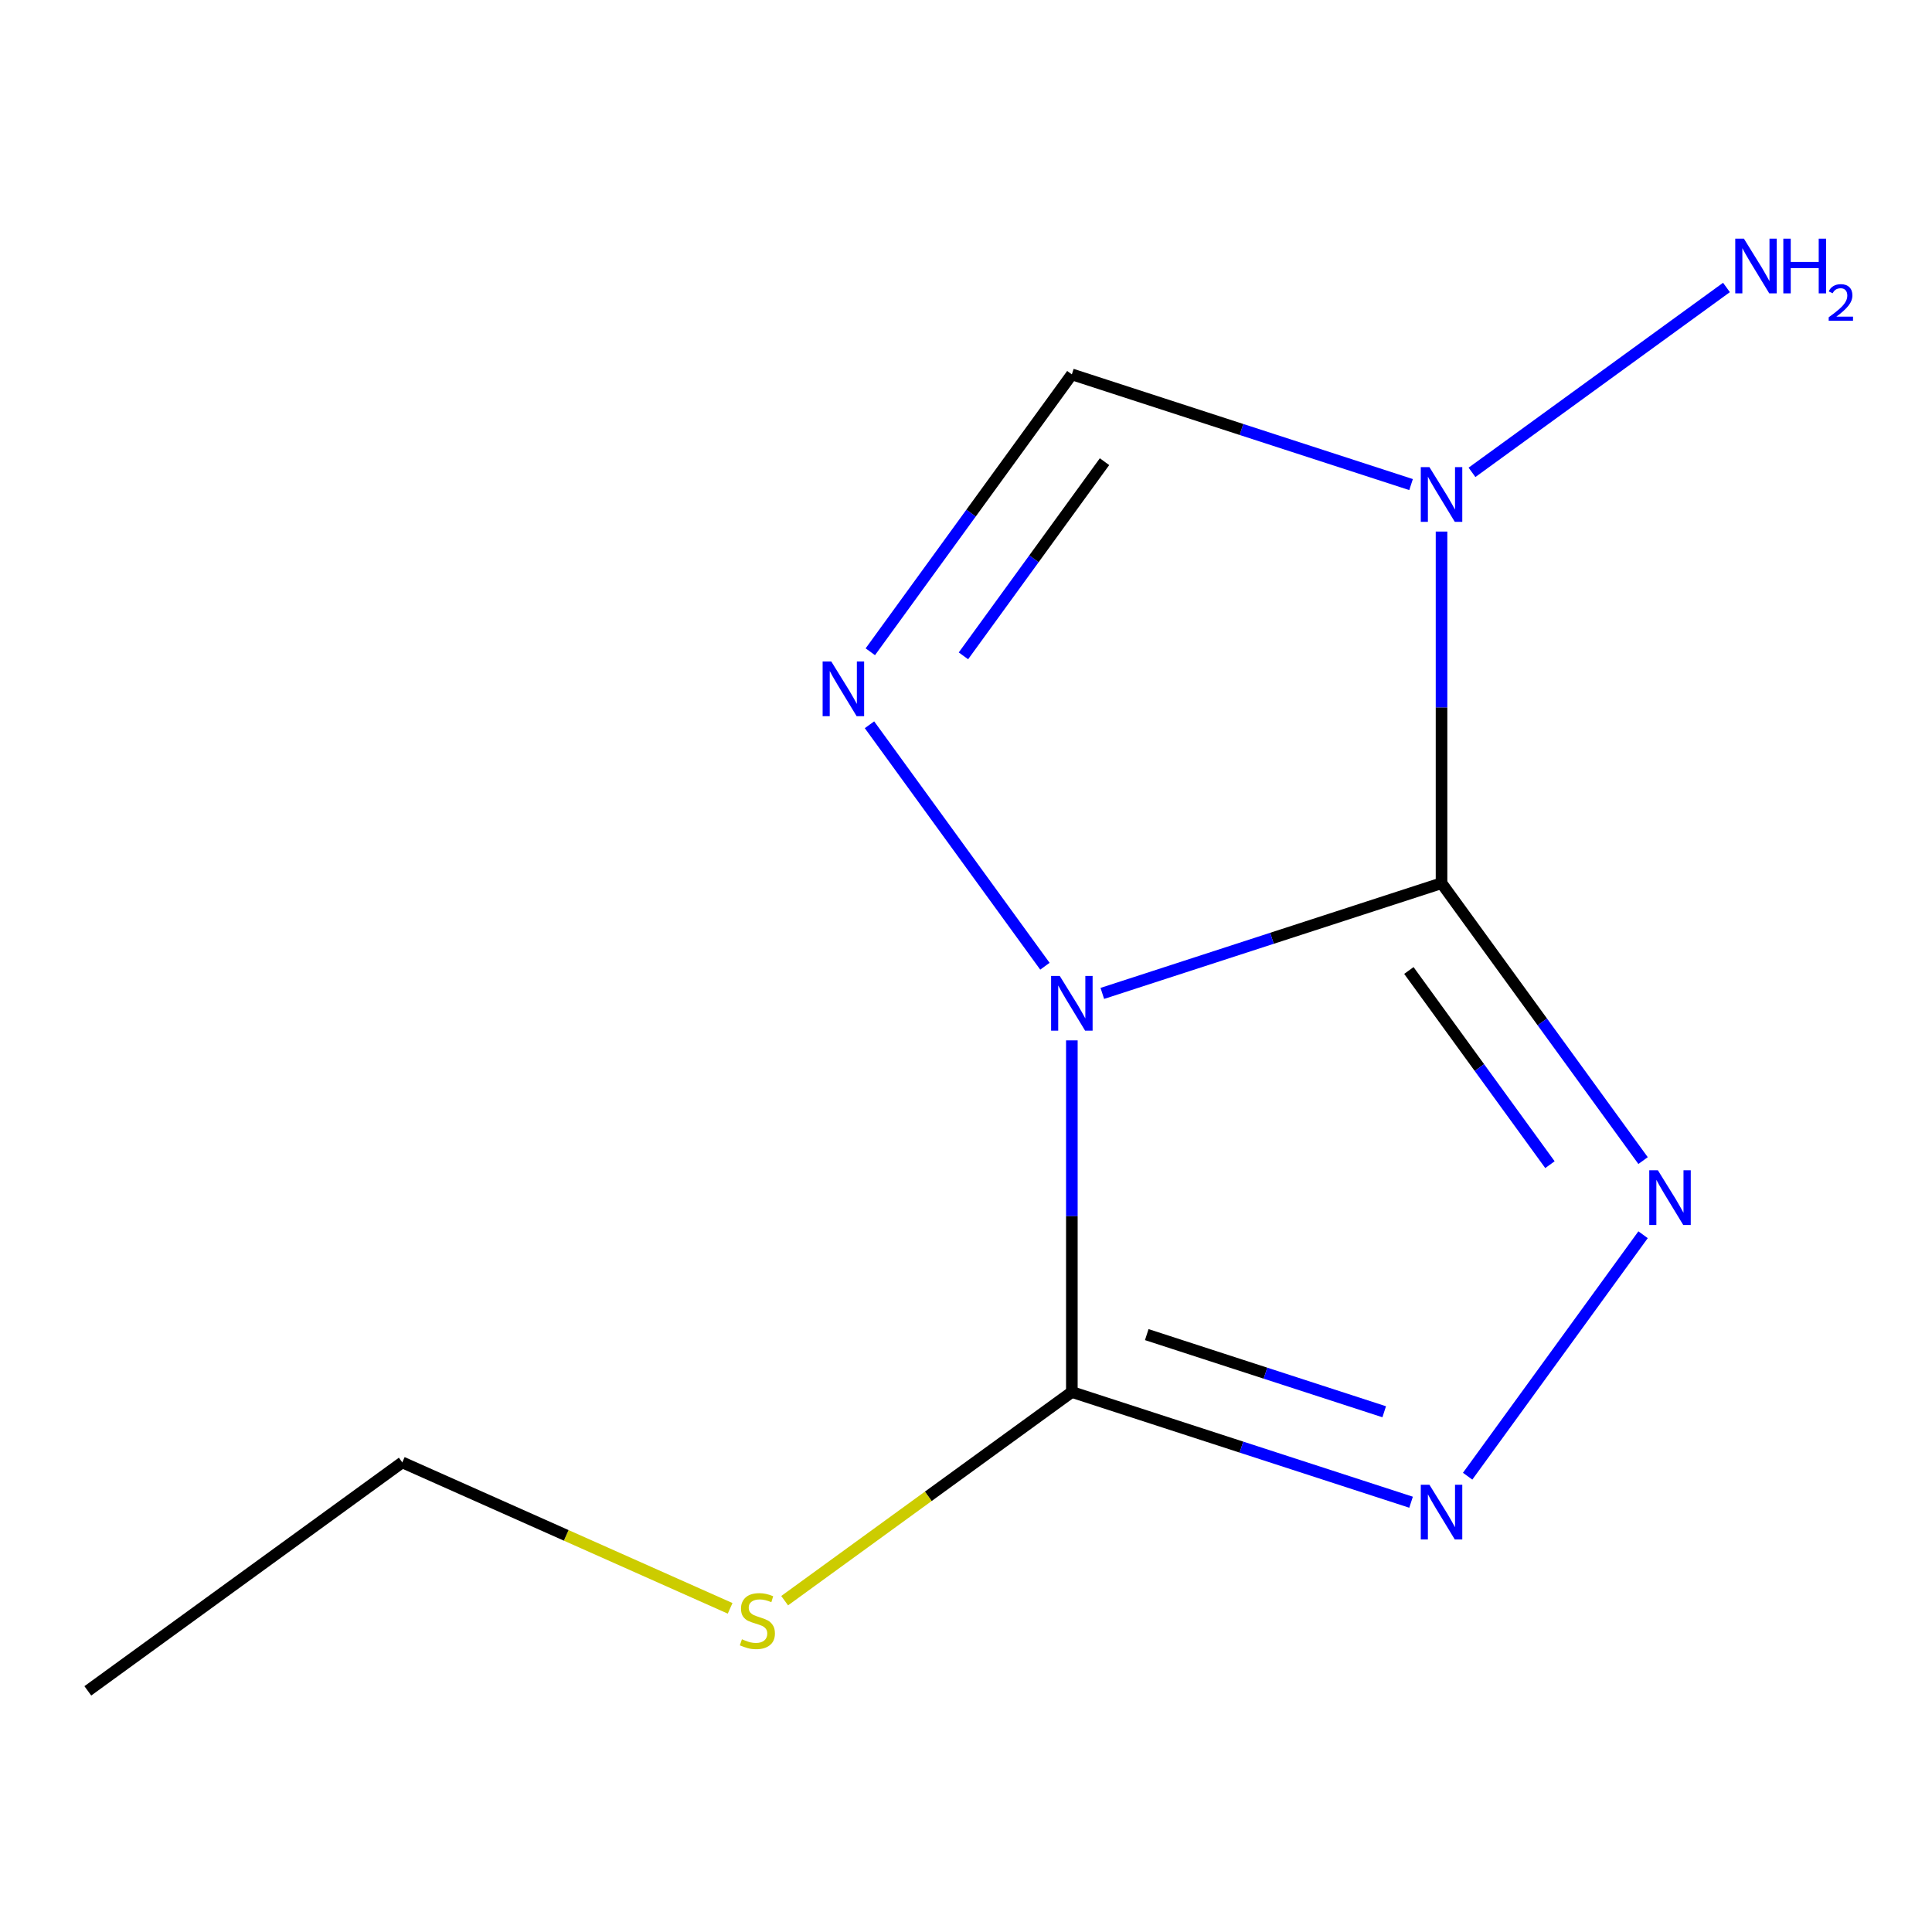<?xml version='1.0' encoding='iso-8859-1'?>
<svg version='1.1' baseProfile='full'
              xmlns='http://www.w3.org/2000/svg'
                      xmlns:rdkit='http://www.rdkit.org/xml'
                      xmlns:xlink='http://www.w3.org/1999/xlink'
                  xml:space='preserve'
width='1000px' height='1000px' viewBox='0 0 1000 1000'>
<!-- END OF HEADER -->
<rect style='opacity:1.0;fill:#FFFFFF;stroke:none' width='1000' height='1000' x='0' y='0'> </rect>
<path class='bond-0' d='M 746.135,457.137 L 658.347,485.661' style='fill:none;fill-rule:evenodd;stroke:#000000;stroke-width:6px;stroke-linecap:butt;stroke-linejoin:miter;stroke-opacity:1' />
<path class='bond-0' d='M 658.347,485.661 L 570.559,514.185' style='fill:none;fill-rule:evenodd;stroke:#0000FF;stroke-width:6px;stroke-linecap:butt;stroke-linejoin:miter;stroke-opacity:1' />
<path class='bond-1' d='M 746.135,457.137 L 798.293,528.926' style='fill:none;fill-rule:evenodd;stroke:#000000;stroke-width:6px;stroke-linecap:butt;stroke-linejoin:miter;stroke-opacity:1' />
<path class='bond-1' d='M 798.293,528.926 L 850.451,600.715' style='fill:none;fill-rule:evenodd;stroke:#0000FF;stroke-width:6px;stroke-linecap:butt;stroke-linejoin:miter;stroke-opacity:1' />
<path class='bond-1' d='M 729.229,502.325 L 765.739,552.578' style='fill:none;fill-rule:evenodd;stroke:#000000;stroke-width:6px;stroke-linecap:butt;stroke-linejoin:miter;stroke-opacity:1' />
<path class='bond-1' d='M 765.739,552.578 L 802.25,602.83' style='fill:none;fill-rule:evenodd;stroke:#0000FF;stroke-width:6px;stroke-linecap:butt;stroke-linejoin:miter;stroke-opacity:1' />
<path class='bond-2' d='M 746.135,457.137 L 746.135,366.135' style='fill:none;fill-rule:evenodd;stroke:#000000;stroke-width:6px;stroke-linecap:butt;stroke-linejoin:miter;stroke-opacity:1' />
<path class='bond-2' d='M 746.135,366.135 L 746.135,275.134' style='fill:none;fill-rule:evenodd;stroke:#0000FF;stroke-width:6px;stroke-linecap:butt;stroke-linejoin:miter;stroke-opacity:1' />
<path class='bond-3' d='M 540.847,500.119 L 450.043,375.137' style='fill:none;fill-rule:evenodd;stroke:#0000FF;stroke-width:6px;stroke-linecap:butt;stroke-linejoin:miter;stroke-opacity:1' />
<path class='bond-4' d='M 554.789,538.499 L 554.789,629.5' style='fill:none;fill-rule:evenodd;stroke:#0000FF;stroke-width:6px;stroke-linecap:butt;stroke-linejoin:miter;stroke-opacity:1' />
<path class='bond-4' d='M 554.789,629.5 L 554.789,720.501' style='fill:none;fill-rule:evenodd;stroke:#000000;stroke-width:6px;stroke-linecap:butt;stroke-linejoin:miter;stroke-opacity:1' />
<path class='bond-5' d='M 850.451,639.095 L 759.646,764.076' style='fill:none;fill-rule:evenodd;stroke:#0000FF;stroke-width:6px;stroke-linecap:butt;stroke-linejoin:miter;stroke-opacity:1' />
<path class='bond-6' d='M 730.365,250.82 L 642.577,222.296' style='fill:none;fill-rule:evenodd;stroke:#0000FF;stroke-width:6px;stroke-linecap:butt;stroke-linejoin:miter;stroke-opacity:1' />
<path class='bond-6' d='M 642.577,222.296 L 554.789,193.772' style='fill:none;fill-rule:evenodd;stroke:#000000;stroke-width:6px;stroke-linecap:butt;stroke-linejoin:miter;stroke-opacity:1' />
<path class='bond-7' d='M 761.905,244.487 L 893.62,148.79' style='fill:none;fill-rule:evenodd;stroke:#0000FF;stroke-width:6px;stroke-linecap:butt;stroke-linejoin:miter;stroke-opacity:1' />
<path class='bond-11' d='M 450.474,337.351 L 502.631,265.562' style='fill:none;fill-rule:evenodd;stroke:#0000FF;stroke-width:6px;stroke-linecap:butt;stroke-linejoin:miter;stroke-opacity:1' />
<path class='bond-11' d='M 502.631,265.562 L 554.789,193.772' style='fill:none;fill-rule:evenodd;stroke:#000000;stroke-width:6px;stroke-linecap:butt;stroke-linejoin:miter;stroke-opacity:1' />
<path class='bond-11' d='M 498.675,339.466 L 535.185,289.213' style='fill:none;fill-rule:evenodd;stroke:#0000FF;stroke-width:6px;stroke-linecap:butt;stroke-linejoin:miter;stroke-opacity:1' />
<path class='bond-11' d='M 535.185,289.213 L 571.696,238.961' style='fill:none;fill-rule:evenodd;stroke:#000000;stroke-width:6px;stroke-linecap:butt;stroke-linejoin:miter;stroke-opacity:1' />
<path class='bond-8' d='M 554.789,720.501 L 480.46,774.505' style='fill:none;fill-rule:evenodd;stroke:#000000;stroke-width:6px;stroke-linecap:butt;stroke-linejoin:miter;stroke-opacity:1' />
<path class='bond-8' d='M 480.46,774.505 L 406.131,828.508' style='fill:none;fill-rule:evenodd;stroke:#CCCC00;stroke-width:6px;stroke-linecap:butt;stroke-linejoin:miter;stroke-opacity:1' />
<path class='bond-12' d='M 554.789,720.501 L 642.577,749.025' style='fill:none;fill-rule:evenodd;stroke:#000000;stroke-width:6px;stroke-linecap:butt;stroke-linejoin:miter;stroke-opacity:1' />
<path class='bond-12' d='M 642.577,749.025 L 730.365,777.549' style='fill:none;fill-rule:evenodd;stroke:#0000FF;stroke-width:6px;stroke-linecap:butt;stroke-linejoin:miter;stroke-opacity:1' />
<path class='bond-12' d='M 593.56,690.789 L 655.012,710.756' style='fill:none;fill-rule:evenodd;stroke:#000000;stroke-width:6px;stroke-linecap:butt;stroke-linejoin:miter;stroke-opacity:1' />
<path class='bond-12' d='M 655.012,710.756 L 716.463,730.723' style='fill:none;fill-rule:evenodd;stroke:#0000FF;stroke-width:6px;stroke-linecap:butt;stroke-linejoin:miter;stroke-opacity:1' />
<path class='bond-9' d='M 377.911,832.477 L 293.067,794.702' style='fill:none;fill-rule:evenodd;stroke:#CCCC00;stroke-width:6px;stroke-linecap:butt;stroke-linejoin:miter;stroke-opacity:1' />
<path class='bond-9' d='M 293.067,794.702 L 208.223,756.927' style='fill:none;fill-rule:evenodd;stroke:#000000;stroke-width:6px;stroke-linecap:butt;stroke-linejoin:miter;stroke-opacity:1' />
<path class='bond-10' d='M 208.223,756.927 L 45.455,875.185' style='fill:none;fill-rule:evenodd;stroke:#000000;stroke-width:6px;stroke-linecap:butt;stroke-linejoin:miter;stroke-opacity:1' />
<path  class='atom-1' d='M 548.529 505.149
L 557.809 520.149
Q 558.729 521.629, 560.209 524.309
Q 561.689 526.989, 561.769 527.149
L 561.769 505.149
L 565.529 505.149
L 565.529 533.469
L 561.649 533.469
L 551.689 517.069
Q 550.529 515.149, 549.289 512.949
Q 548.089 510.749, 547.729 510.069
L 547.729 533.469
L 544.049 533.469
L 544.049 505.149
L 548.529 505.149
' fill='#0000FF'/>
<path  class='atom-2' d='M 858.133 605.745
L 867.413 620.745
Q 868.333 622.225, 869.813 624.905
Q 871.293 627.585, 871.373 627.745
L 871.373 605.745
L 875.133 605.745
L 875.133 634.065
L 871.253 634.065
L 861.293 617.665
Q 860.133 615.745, 858.893 613.545
Q 857.693 611.345, 857.333 610.665
L 857.333 634.065
L 853.653 634.065
L 853.653 605.745
L 858.133 605.745
' fill='#0000FF'/>
<path  class='atom-3' d='M 739.875 241.784
L 749.155 256.784
Q 750.075 258.264, 751.555 260.944
Q 753.035 263.624, 753.115 263.784
L 753.115 241.784
L 756.875 241.784
L 756.875 270.104
L 752.995 270.104
L 743.035 253.704
Q 741.875 251.784, 740.635 249.584
Q 739.435 247.384, 739.075 246.704
L 739.075 270.104
L 735.395 270.104
L 735.395 241.784
L 739.875 241.784
' fill='#0000FF'/>
<path  class='atom-4' d='M 430.271 342.381
L 439.551 357.381
Q 440.471 358.861, 441.951 361.541
Q 443.431 364.221, 443.511 364.381
L 443.511 342.381
L 447.271 342.381
L 447.271 370.701
L 443.391 370.701
L 433.431 354.301
Q 432.271 352.381, 431.031 350.181
Q 429.831 347.981, 429.471 347.301
L 429.471 370.701
L 425.791 370.701
L 425.791 342.381
L 430.271 342.381
' fill='#0000FF'/>
<path  class='atom-6' d='M 739.875 768.513
L 749.155 783.513
Q 750.075 784.993, 751.555 787.673
Q 753.035 790.353, 753.115 790.513
L 753.115 768.513
L 756.875 768.513
L 756.875 796.833
L 752.995 796.833
L 743.035 780.433
Q 741.875 778.513, 740.635 776.313
Q 739.435 774.113, 739.075 773.433
L 739.075 796.833
L 735.395 796.833
L 735.395 768.513
L 739.875 768.513
' fill='#0000FF'/>
<path  class='atom-8' d='M 902.643 123.526
L 911.923 138.526
Q 912.843 140.006, 914.323 142.686
Q 915.803 145.366, 915.883 145.526
L 915.883 123.526
L 919.643 123.526
L 919.643 151.846
L 915.763 151.846
L 905.803 135.446
Q 904.643 133.526, 903.403 131.326
Q 902.203 129.126, 901.843 128.446
L 901.843 151.846
L 898.163 151.846
L 898.163 123.526
L 902.643 123.526
' fill='#0000FF'/>
<path  class='atom-8' d='M 923.043 123.526
L 926.883 123.526
L 926.883 135.566
L 941.363 135.566
L 941.363 123.526
L 945.203 123.526
L 945.203 151.846
L 941.363 151.846
L 941.363 138.766
L 926.883 138.766
L 926.883 151.846
L 923.043 151.846
L 923.043 123.526
' fill='#0000FF'/>
<path  class='atom-8' d='M 946.576 150.853
Q 947.262 149.084, 948.899 148.107
Q 950.536 147.104, 952.806 147.104
Q 955.631 147.104, 957.215 148.635
Q 958.799 150.166, 958.799 152.886
Q 958.799 155.658, 956.74 158.245
Q 954.707 160.832, 950.483 163.894
L 959.116 163.894
L 959.116 166.006
L 946.523 166.006
L 946.523 164.238
Q 950.008 161.756, 952.067 159.908
Q 954.153 158.06, 955.156 156.397
Q 956.159 154.734, 956.159 153.018
Q 956.159 151.222, 955.261 150.219
Q 954.364 149.216, 952.806 149.216
Q 951.301 149.216, 950.298 149.823
Q 949.295 150.43, 948.582 151.777
L 946.576 150.853
' fill='#0000FF'/>
<path  class='atom-9' d='M 384.021 848.479
Q 384.341 848.599, 385.661 849.159
Q 386.981 849.719, 388.421 850.079
Q 389.901 850.399, 391.341 850.399
Q 394.021 850.399, 395.581 849.119
Q 397.141 847.799, 397.141 845.519
Q 397.141 843.959, 396.341 842.999
Q 395.581 842.039, 394.381 841.519
Q 393.181 840.999, 391.181 840.399
Q 388.661 839.639, 387.141 838.919
Q 385.661 838.199, 384.581 836.679
Q 383.541 835.159, 383.541 832.599
Q 383.541 829.039, 385.941 826.839
Q 388.381 824.639, 393.181 824.639
Q 396.461 824.639, 400.181 826.199
L 399.261 829.279
Q 395.861 827.879, 393.301 827.879
Q 390.541 827.879, 389.021 829.039
Q 387.501 830.159, 387.541 832.119
Q 387.541 833.639, 388.301 834.559
Q 389.101 835.479, 390.221 835.999
Q 391.381 836.519, 393.301 837.119
Q 395.861 837.919, 397.381 838.719
Q 398.901 839.519, 399.981 841.159
Q 401.101 842.759, 401.101 845.519
Q 401.101 849.439, 398.461 851.559
Q 395.861 853.639, 391.501 853.639
Q 388.981 853.639, 387.061 853.079
Q 385.181 852.559, 382.941 851.639
L 384.021 848.479
' fill='#CCCC00'/>
</svg>
